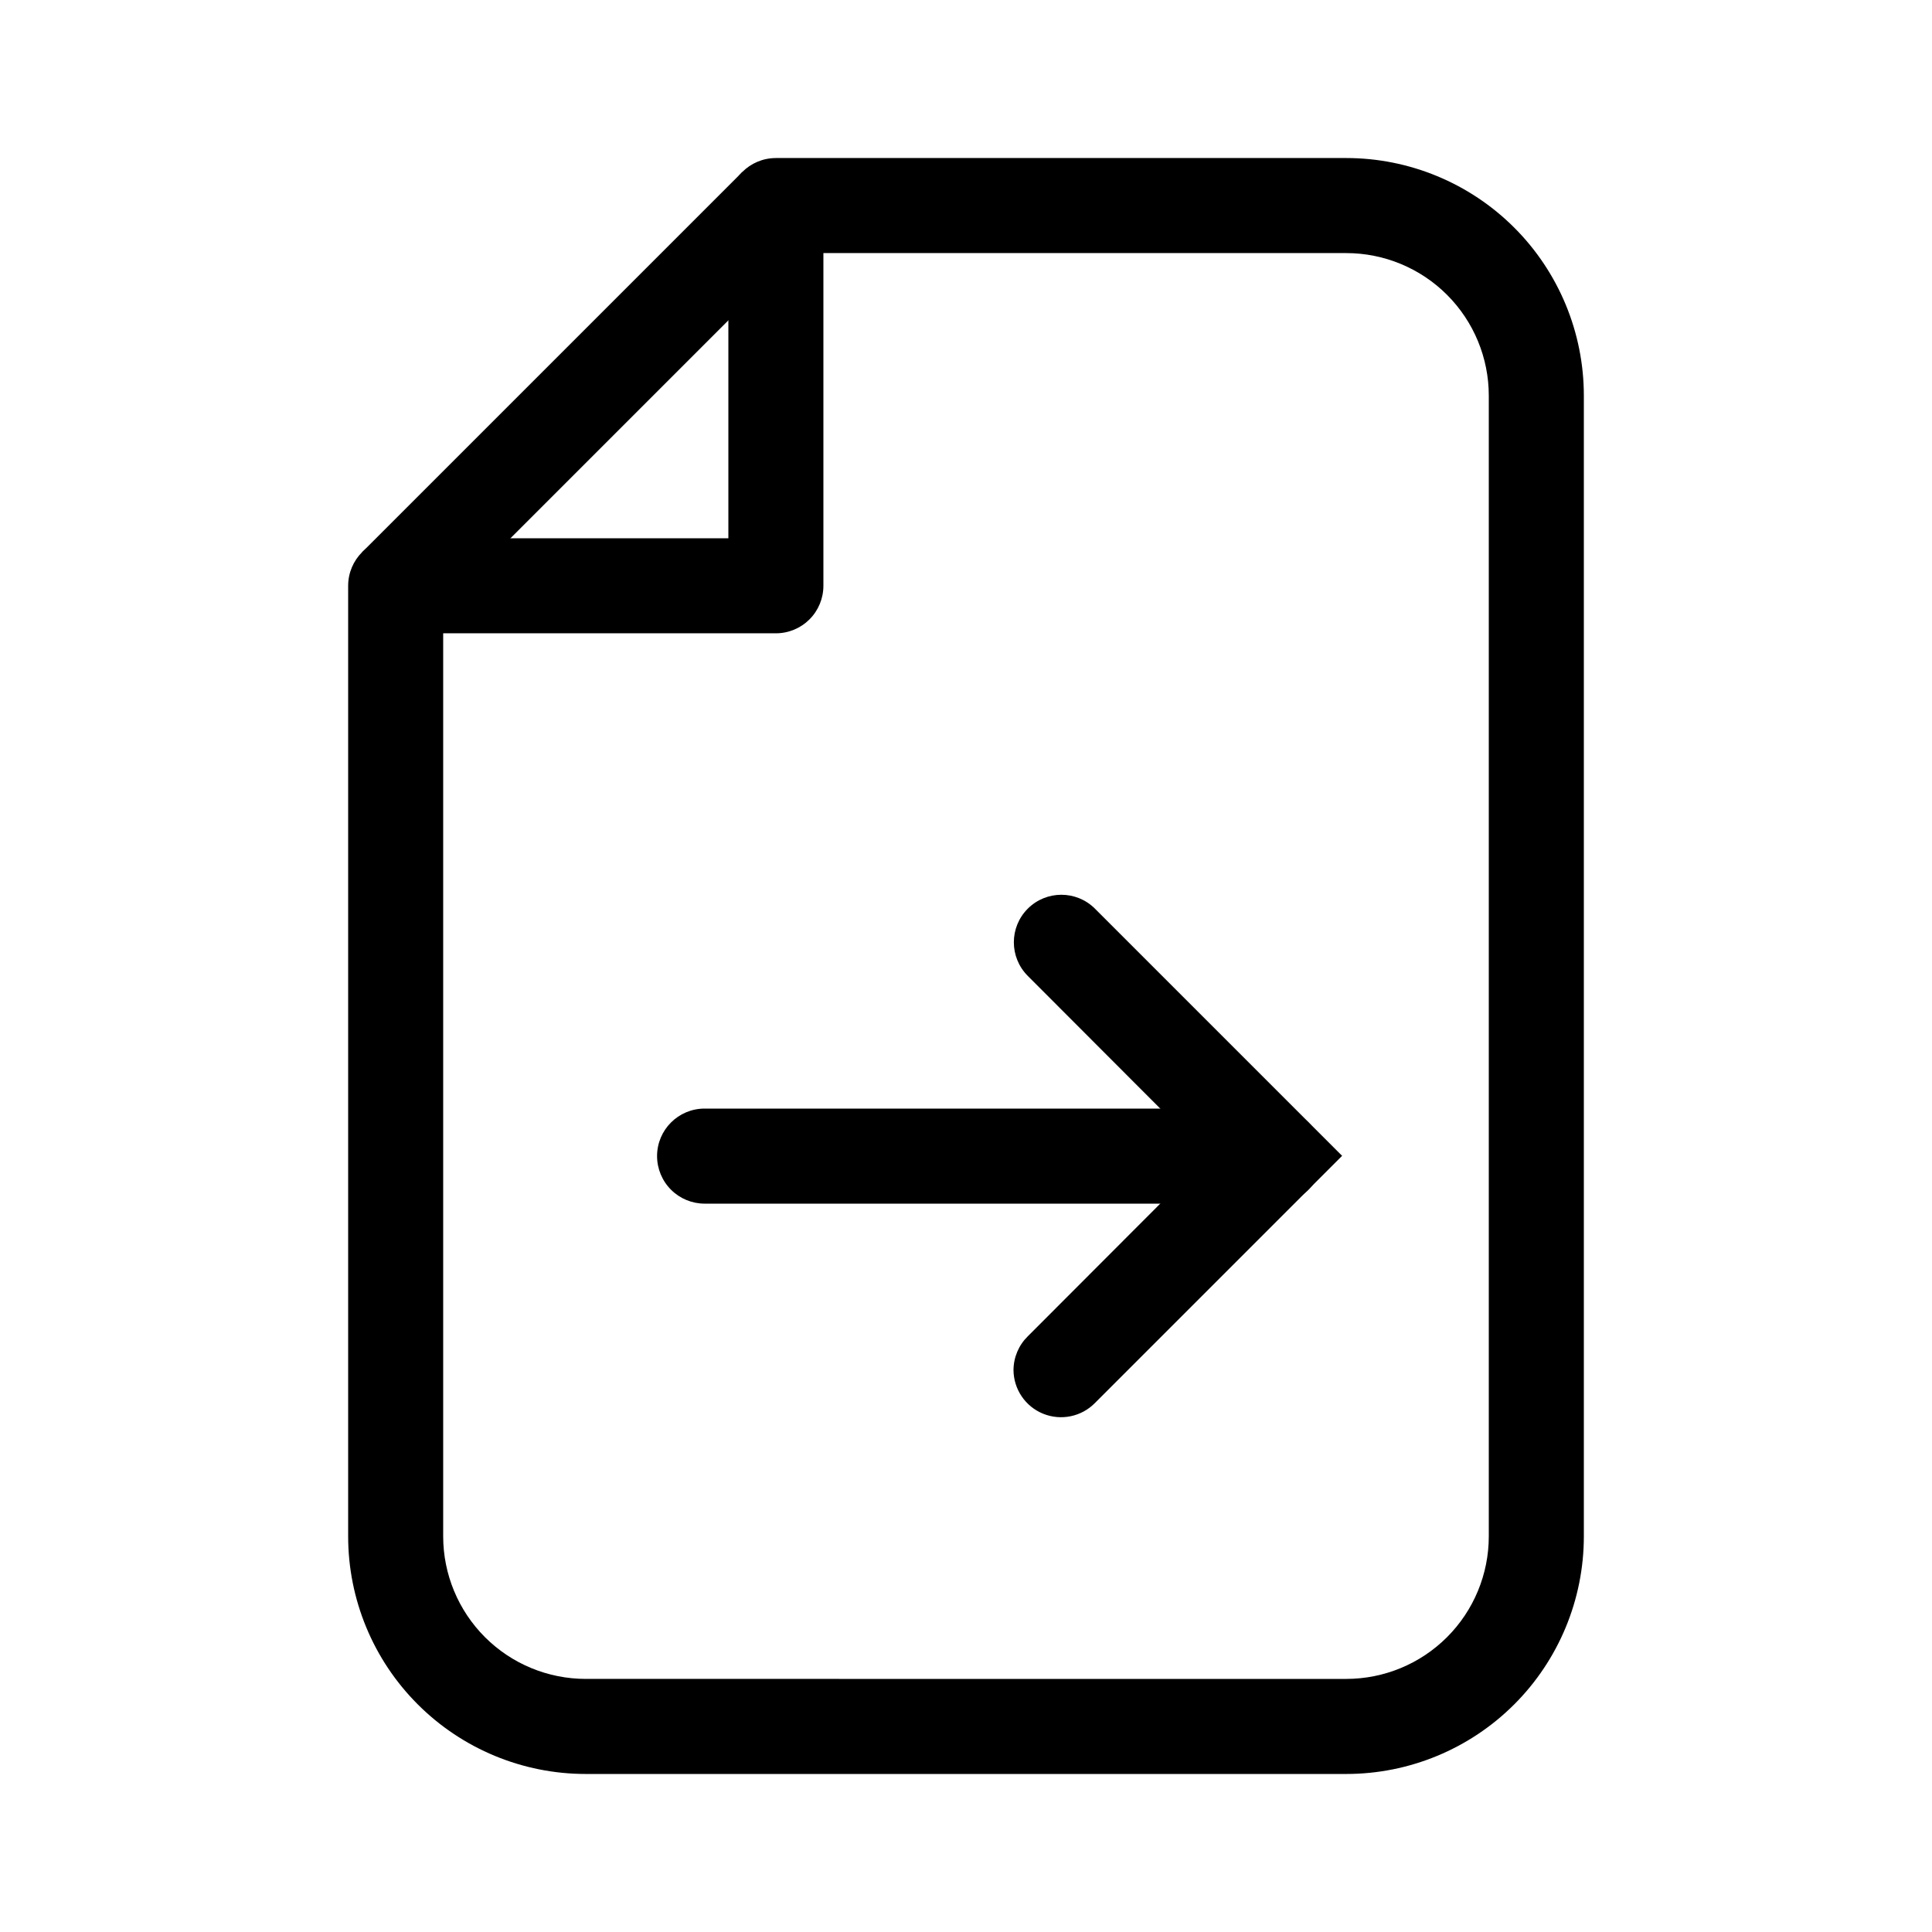 <?xml version="1.0" encoding="UTF-8"?>
<!-- Uploaded to: ICON Repo, www.iconrepo.com, Generator: ICON Repo Mixer Tools -->
<svg fill="#000000" width="800px" height="800px" version="1.1" viewBox="144 144 512 512" xmlns="http://www.w3.org/2000/svg">
 <g>
  <path d="m349.62 185.88h151.14c16.699 0 32.719 6.637 44.531 18.445 11.809 11.812 18.445 27.828 18.445 44.531v302.29c0 16.703-6.637 32.723-18.445 44.531-11.812 11.812-27.832 18.445-44.531 18.445h-201.52c-16.703 0-32.723-6.633-44.531-18.445-11.812-11.809-18.445-27.828-18.445-44.531v-251.9c0-6.957 5.637-12.598 12.594-12.598h88.168v-88.164c0-6.957 5.637-12.598 12.594-12.598zm151.14 403.05c10.02 0 19.633-3.981 26.719-11.066 7.086-7.086 11.066-16.695 11.066-26.719v-302.29c0-10.02-3.981-19.633-11.066-26.719-7.086-7.086-16.699-11.066-26.719-11.066h-138.55v88.168c0 3.34-1.324 6.543-3.688 8.906-2.363 2.359-5.566 3.688-8.906 3.688h-88.168v239.31c0 10.023 3.984 19.633 11.07 26.719 7.086 7.086 16.695 11.066 26.719 11.066z"/>
  <path d="m257.77 308.15-17.809-17.809 100.76-100.76 17.809 17.809z"/>
  <path d="m318.13 450.38c0-6.957 5.641-12.594 12.598-12.594h151.14c6.957 0 12.594 5.637 12.594 12.594 0 3.34-1.324 6.543-3.688 8.906-2.363 2.363-5.566 3.691-8.906 3.691h-151.14c-3.344 0-6.547-1.328-8.906-3.691-2.363-2.363-3.691-5.566-3.691-8.906z"/>
  <path d="m412.59 507.06c0.02-3.359 1.383-6.566 3.777-8.918l47.688-47.762-47.688-47.762c-4.914-4.918-4.914-12.891 0-17.809 4.918-4.918 12.891-4.918 17.812 0l65.496 65.496-65.496 65.496c-3.574 3.641-8.992 4.769-13.723 2.856-4.731-1.914-7.836-6.496-7.867-11.598z"/>
 </g>
</svg>